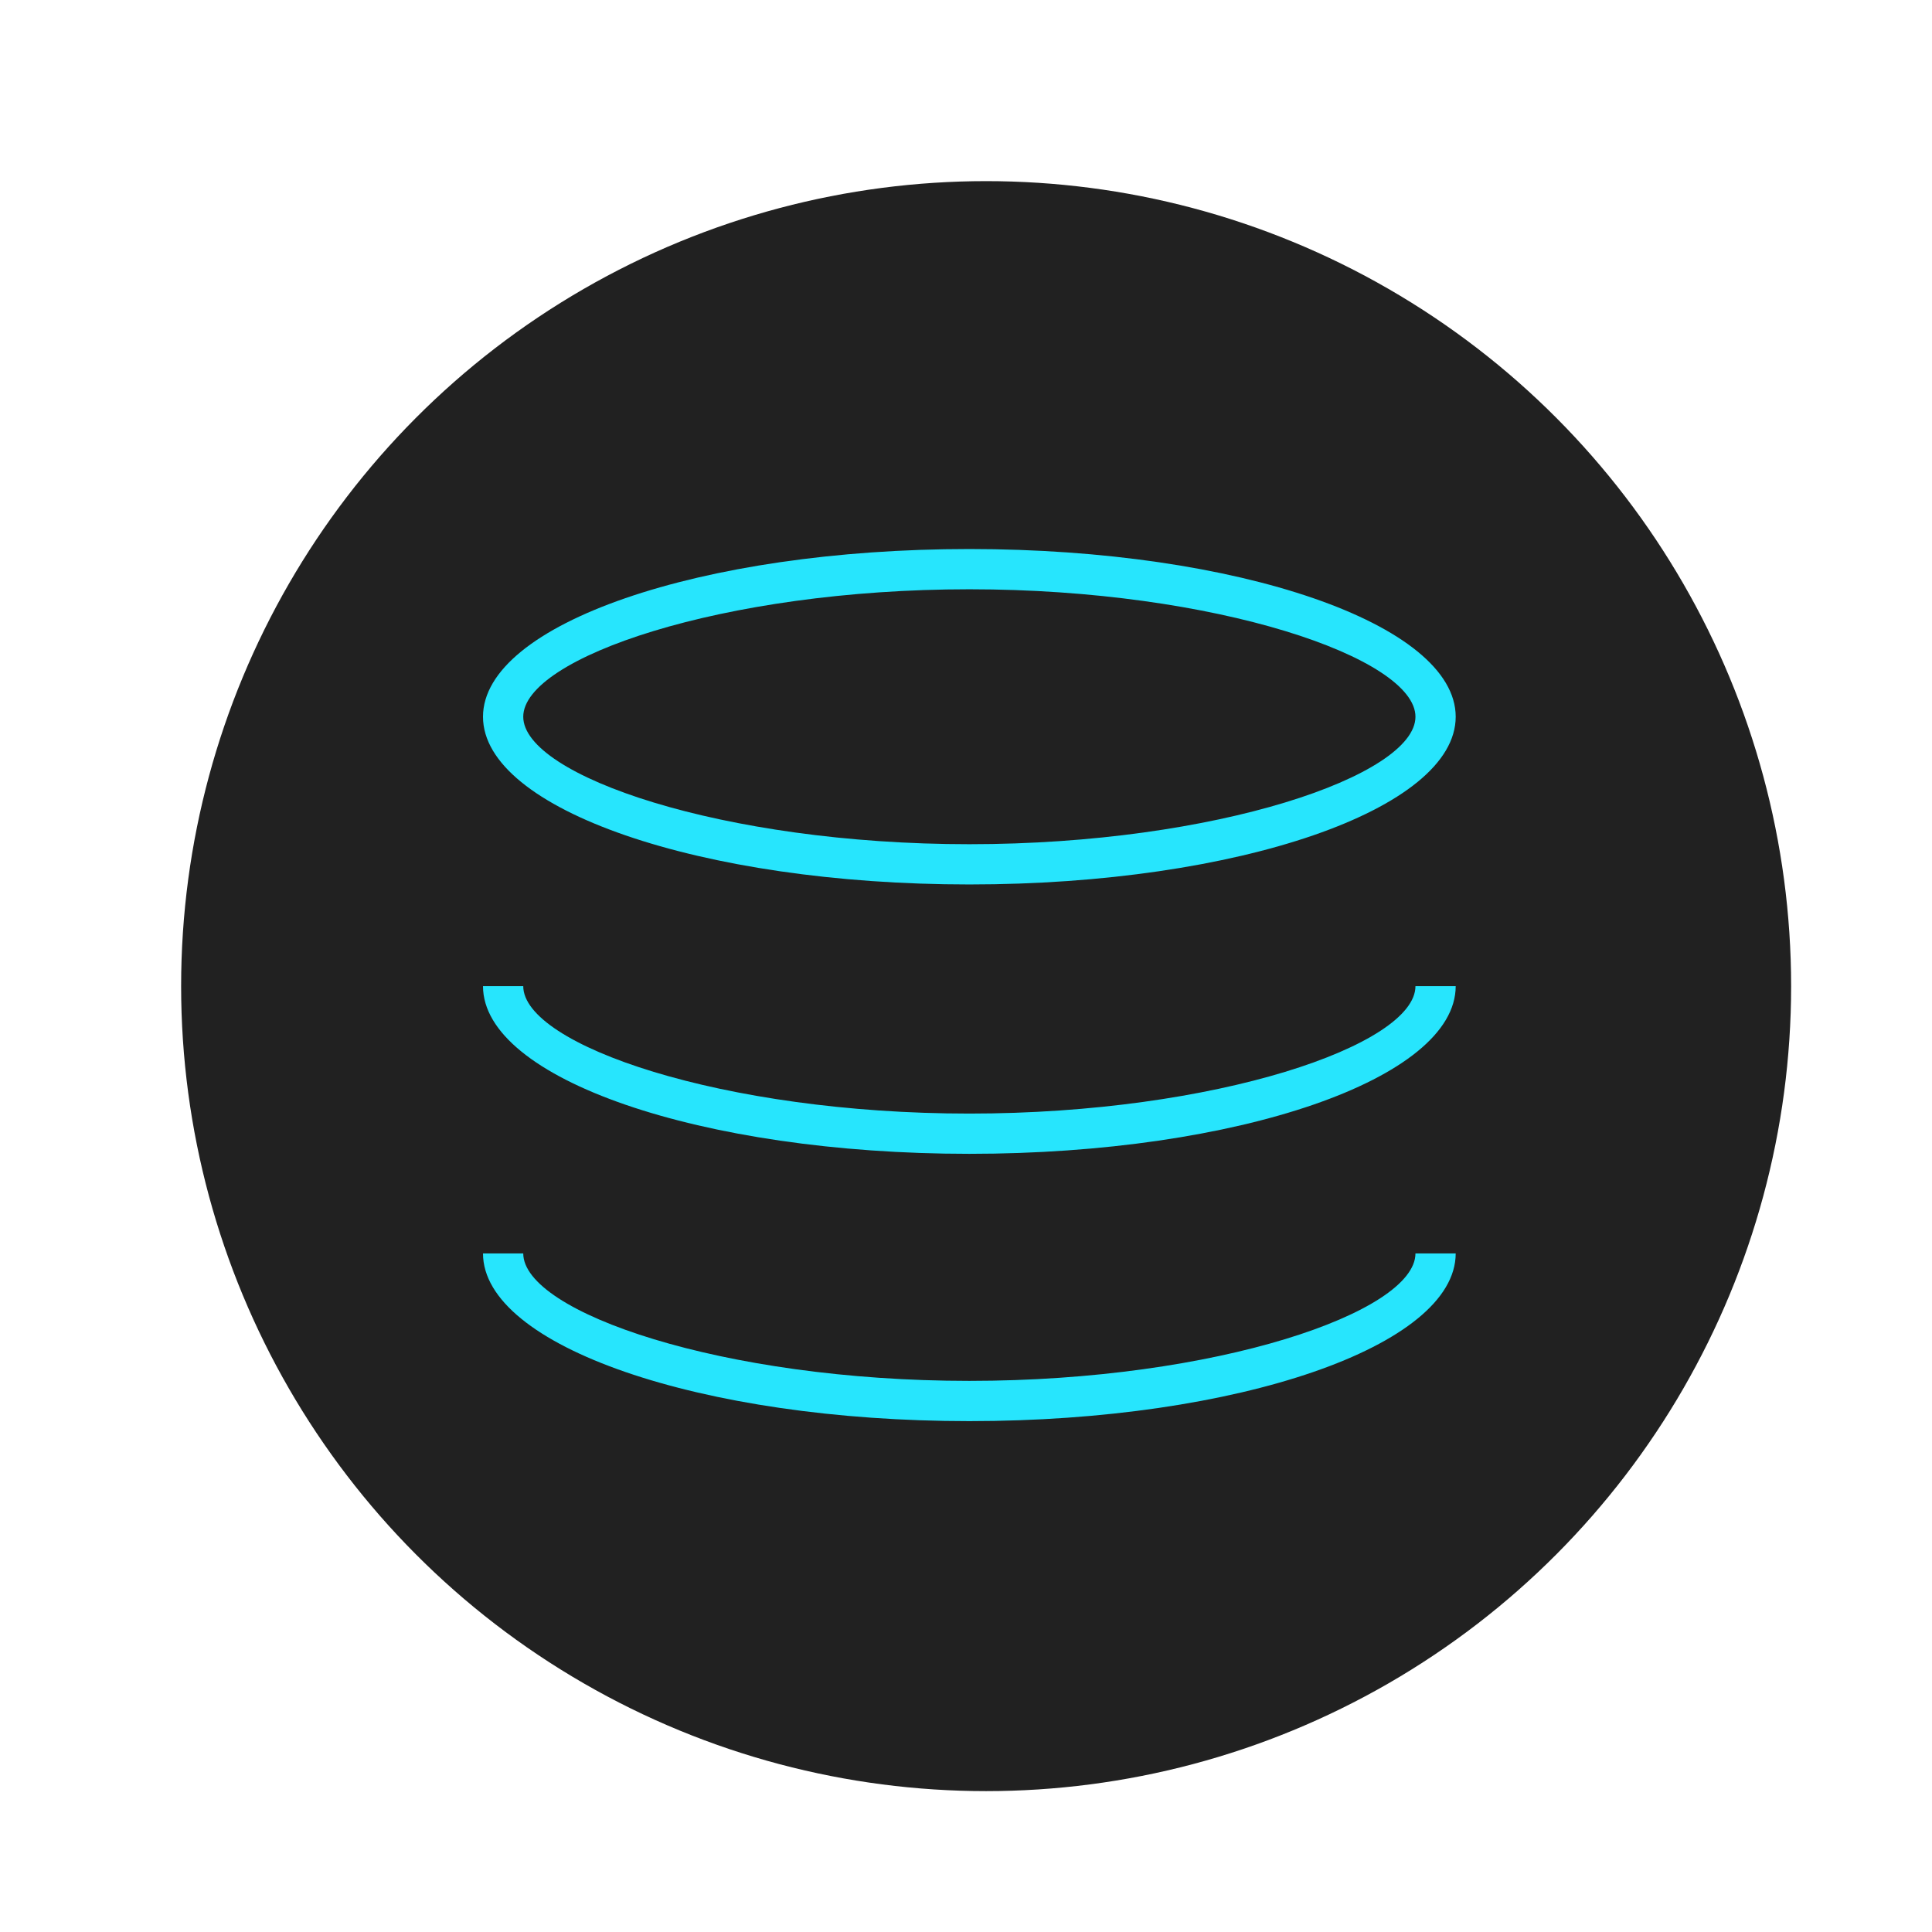 <svg xmlns="http://www.w3.org/2000/svg" width="96" height="96" viewBox="0 0 96 96">
  <defs>
    <filter id="filter-1" width="108.8%" height="108.8%" x="-3.1%" y="-3.1%" filterUnits="objectBoundingBox">
      <feOffset dx="1" dy="1" in="SourceAlpha" result="shadowOffsetOuter1"/>
      <feGaussianBlur stdDeviation="1" in="shadowOffsetOuter1" result="shadowBlurOuter1"/>
      <feColorMatrix values="0 0 0 0 0 0 0 0 0 0 0 0 0 0 0 0 0 0 0.5 0" in="shadowBlurOuter1" result="shadowMatrixOuter1"/>
      <feMerge>
        <feMergeNode in="shadowMatrixOuter1"/>
        <feMergeNode in="SourceGraphic"/>
      </feMerge>
    </filter>
  </defs>
  <g id="Page-1" fill="none" fill-rule="evenodd">
    <g id="96---shadow---outlined" fill-rule="nonzero">
      <g id="shadow" filter="url(#filter-1)" transform="translate(8 8)">
        <circle id="Oval" cx="40" cy="40" r="40" fill="#212121"/>
        <path id="Oval-2" fill="#27E5FD" d="M39.167,32.948 C51.433,32.948 61.333,29.534 61.333,26.615 C61.333,23.695 51.433,20.281 39.167,20.281 C26.9,20.281 17,23.695 17,26.615 C17,29.534 26.9,32.948 39.167,32.948 Z M39.167,34.948 C25.82,34.948 15,31.217 15,26.615 C15,22.012 25.82,18.281 39.167,18.281 C52.514,18.281 63.333,22.012 63.333,26.615 C63.333,31.217 52.514,34.948 39.167,34.948 Z"/>
        <path id="Oval-2" fill="#27E5FD" d="M63.333,40 C63.333,44.602 52.514,48.333 39.167,48.333 C25.82,48.333 15,44.602 15,40 L17,40 C17,42.92 26.9,46.333 39.167,46.333 C51.433,46.333 61.333,42.92 61.333,40 L63.333,40 Z M61.333,40 L63.333,40 C63.333,44.602 52.514,48.333 39.167,48.333 C25.82,48.333 15,44.602 15,40 L17,40 C17,42.92 26.9,46.333 39.167,46.333 C51.433,46.333 61.333,42.92 61.333,40 Z"/>
        <path id="Oval-2" fill="#27E5FD" d="M63.333,53.281 C63.333,57.884 52.514,61.615 39.167,61.615 C25.82,61.615 15,57.884 15,53.281 L17,53.281 C17,56.201 26.9,59.615 39.167,59.615 C51.433,59.615 61.333,56.201 61.333,53.281 L63.333,53.281 Z M61.333,53.281 L63.333,53.281 C63.333,57.884 52.514,61.615 39.167,61.615 C25.82,61.615 15,57.884 15,53.281 L17,53.281 C17,56.201 26.9,59.615 39.167,59.615 C51.433,59.615 61.333,56.201 61.333,53.281 Z"/>
      </g>
    </g>
  </g>
</svg>
